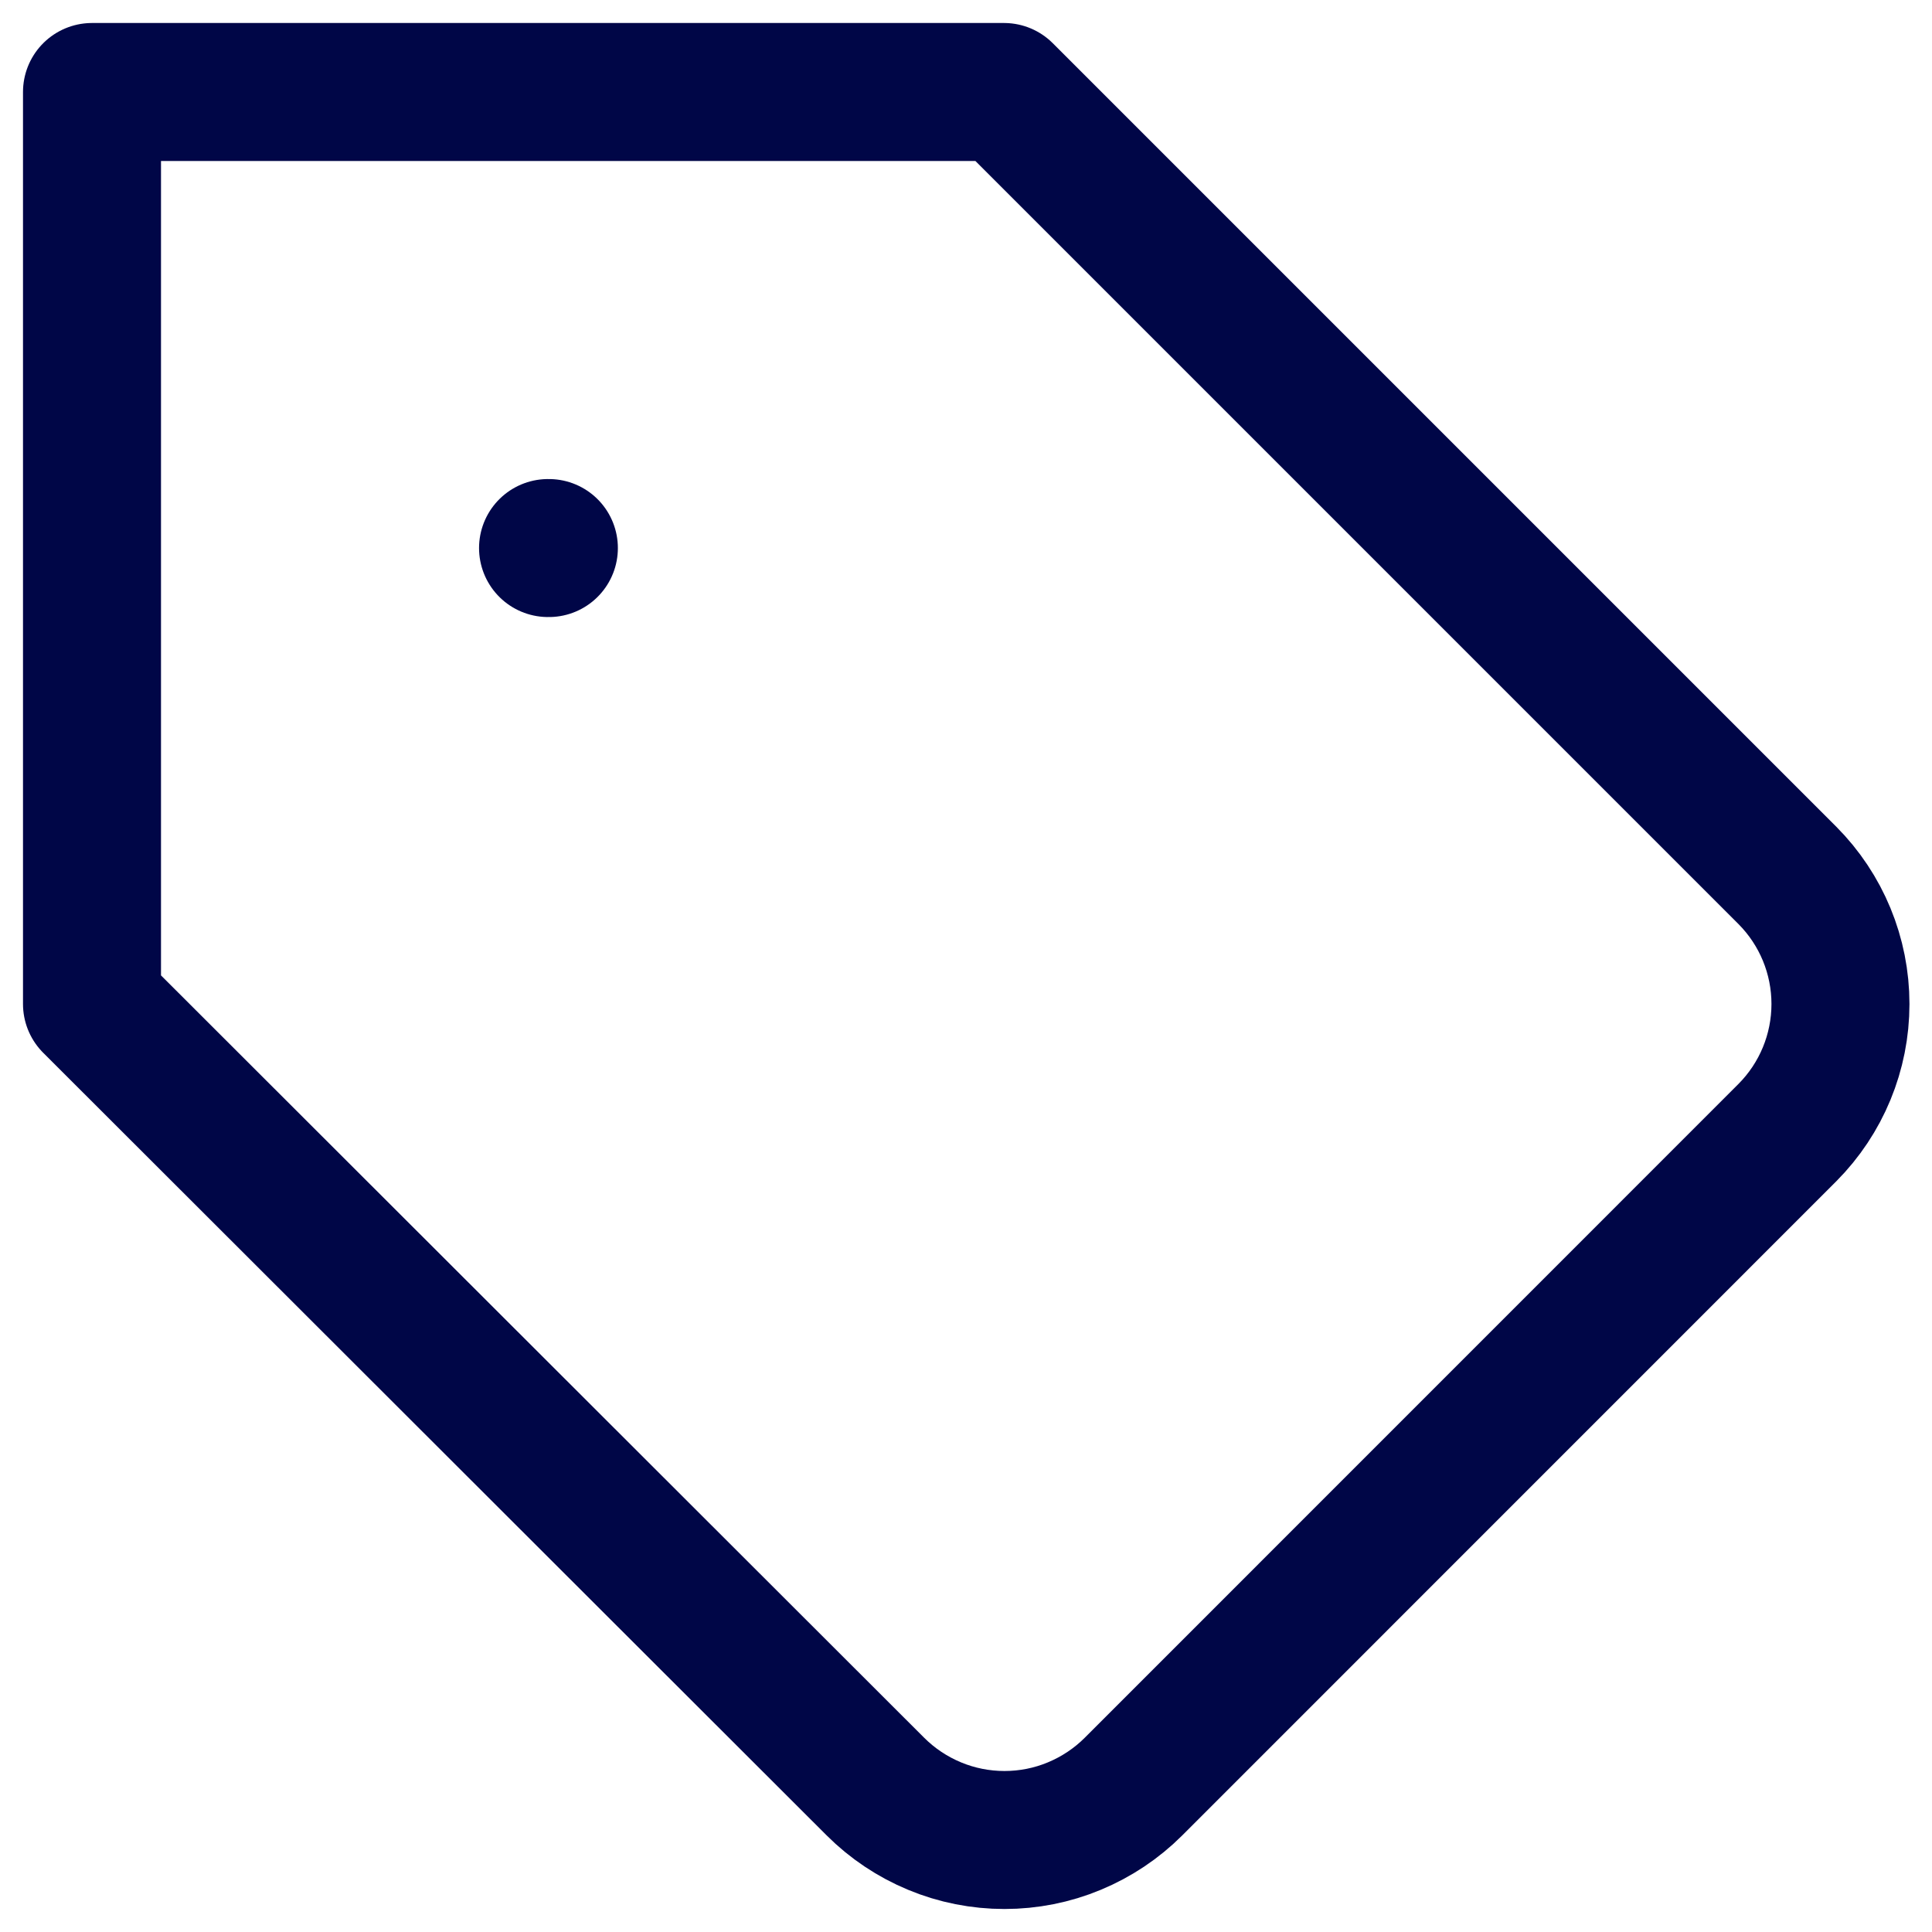 <svg width="21" height="21" viewBox="0 0 21 21" fill="none" xmlns="http://www.w3.org/2000/svg">
<path d="M19.428 12.311L12.321 19.419C12.137 19.603 11.918 19.749 11.677 19.849C11.437 19.949 11.179 20 10.918 20C10.658 20 10.399 19.949 10.159 19.849C9.918 19.749 9.699 19.603 9.515 19.419L1 10.913V1H10.913L19.428 9.515C19.798 9.887 20.005 10.389 20.005 10.913C20.005 11.437 19.798 11.939 19.428 12.311V12.311Z" stroke="#000647" stroke-width="1.5" stroke-linecap="round" stroke-linejoin="round"/>
<path d="M5.957 5.957H5.966" stroke="#000647" stroke-width="1.5" stroke-linecap="round" stroke-linejoin="round"/>
</svg>
